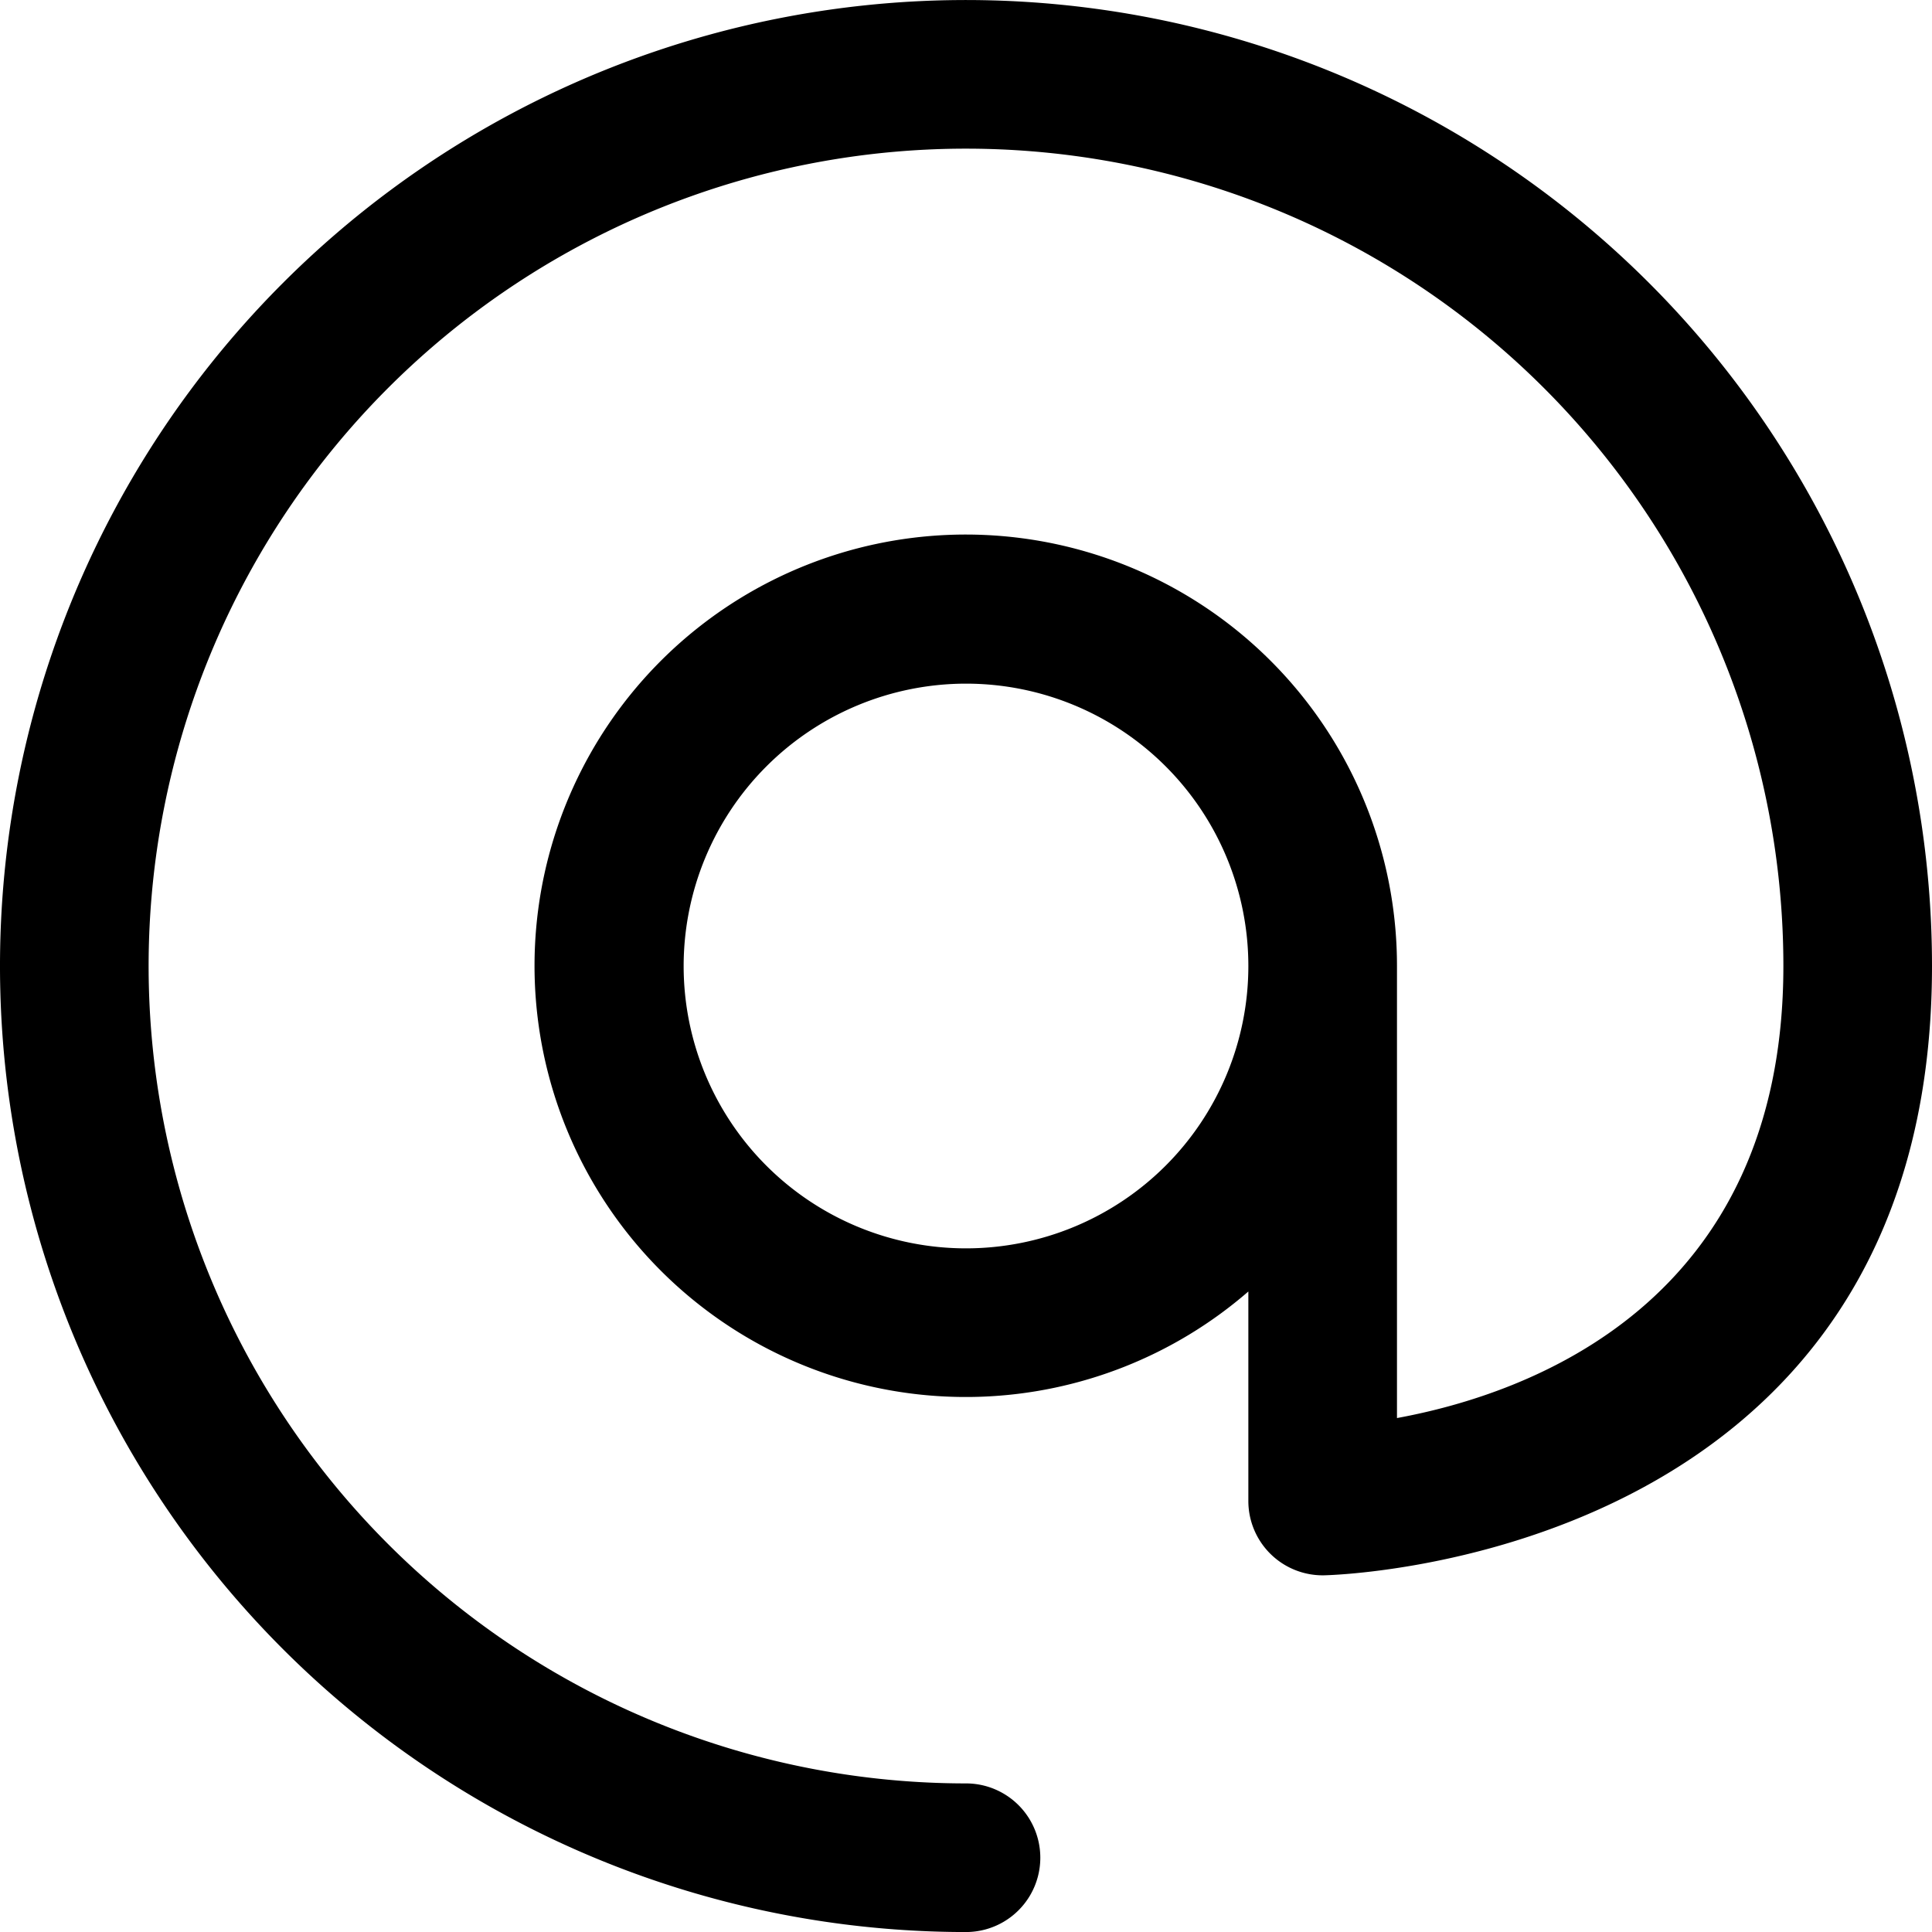 <svg xmlns="http://www.w3.org/2000/svg" xmlns:xlink="http://www.w3.org/1999/xlink" width="55" height="55" viewBox="0 0 55 55"><defs><clipPath id="a"><rect width="55" height="55" fill="none"/></clipPath></defs><g clip-path="url(#a)"><path d="M50.769,27.5c0,9.621-7.273,12.185-11,12.868V27.5a12.276,12.276,0,1,0-4.231,9.265V42.73a2.116,2.116,0,0,0,2.147,2.115S55,44.568,55,27.5A27.5,27.5,0,1,0,27.5,55a2.115,2.115,0,0,0,0-4.231A23.269,23.269,0,1,1,50.769,27.5M27.5,19.461A8.038,8.038,0,1,1,19.462,27.5,8.043,8.043,0,0,1,27.5,19.461" transform="translate(0 0.001)" fill-rule="evenodd"/></g></svg>
